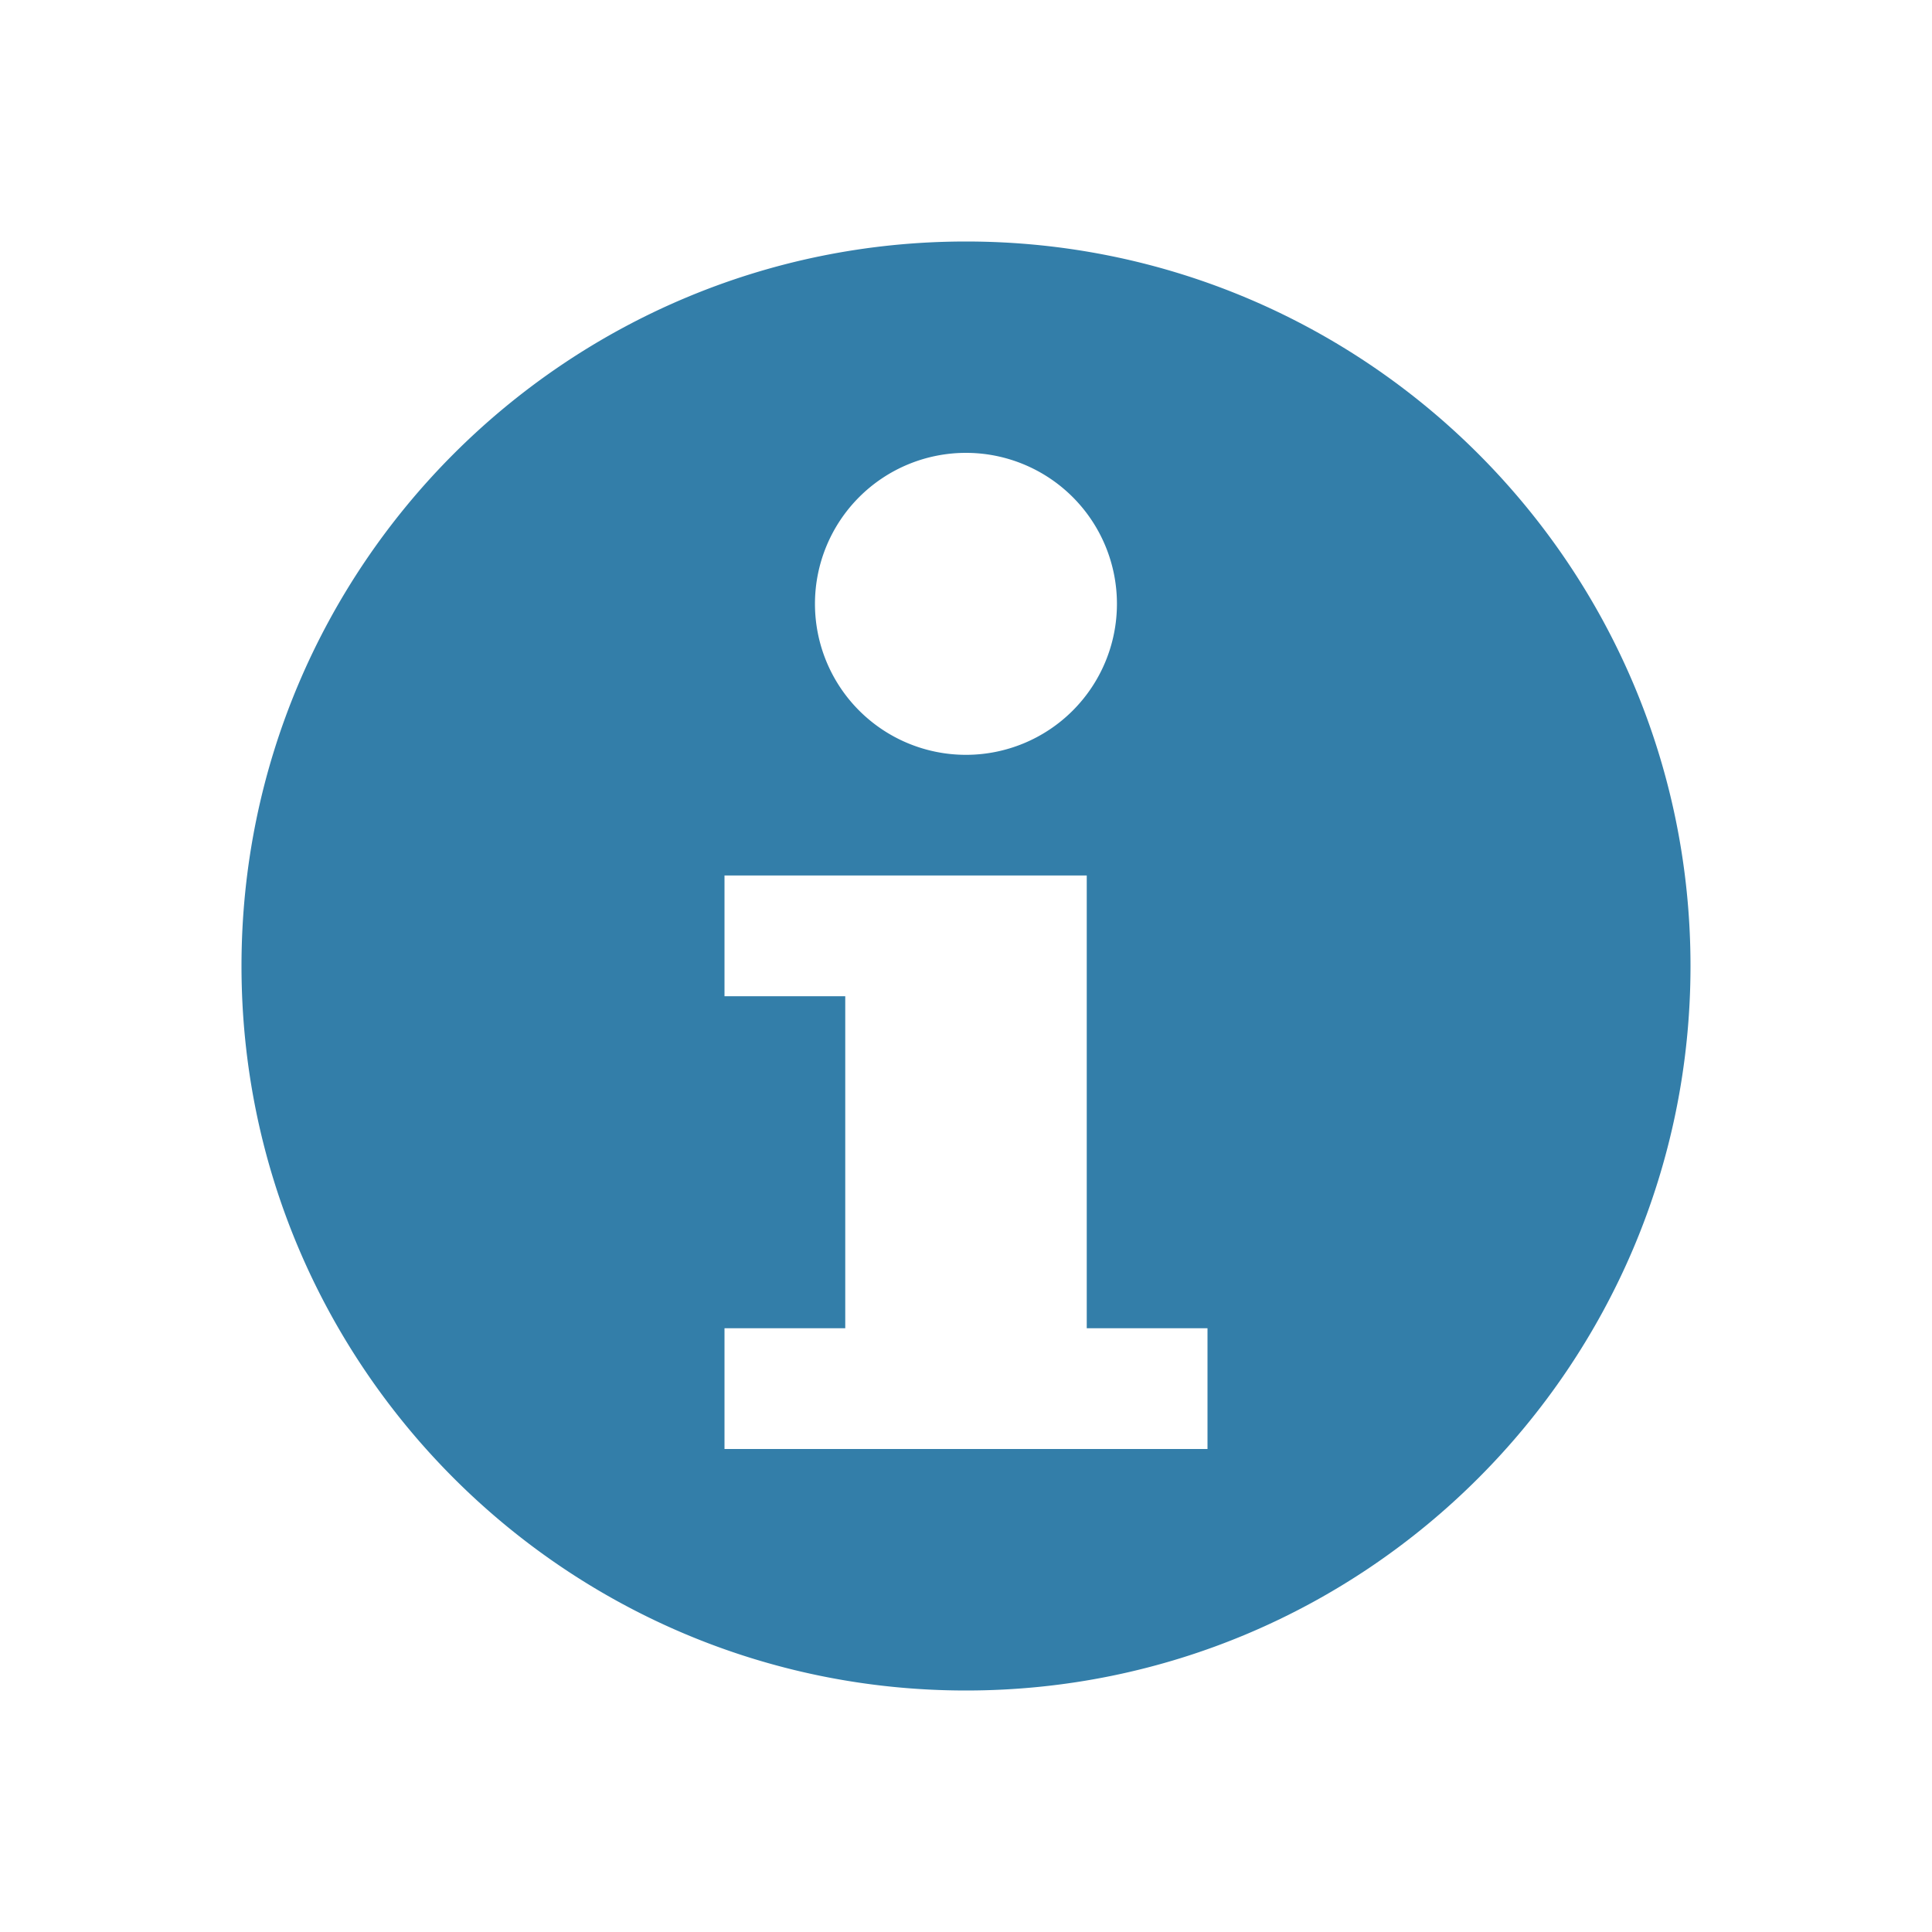 <svg xmlns="http://www.w3.org/2000/svg" viewBox="0 0 20 20" fill="#337ea9"><path d="M10 2.5c-4.14 0-7.5 3.36-7.5 7.5s3.36 7.5 7.5 7.5 7.5-3.36 7.5-7.5-3.36-7.5-7.5-7.5m0 2.188a1.563 1.563 0 1 1-.001 3.126A1.563 1.563 0 0 1 10 4.688M12.5 15h-5v-1.25h1.25v-3.437H7.5v-1.25h3.75v4.687h1.25z" fill="#337ea9"></path></svg>